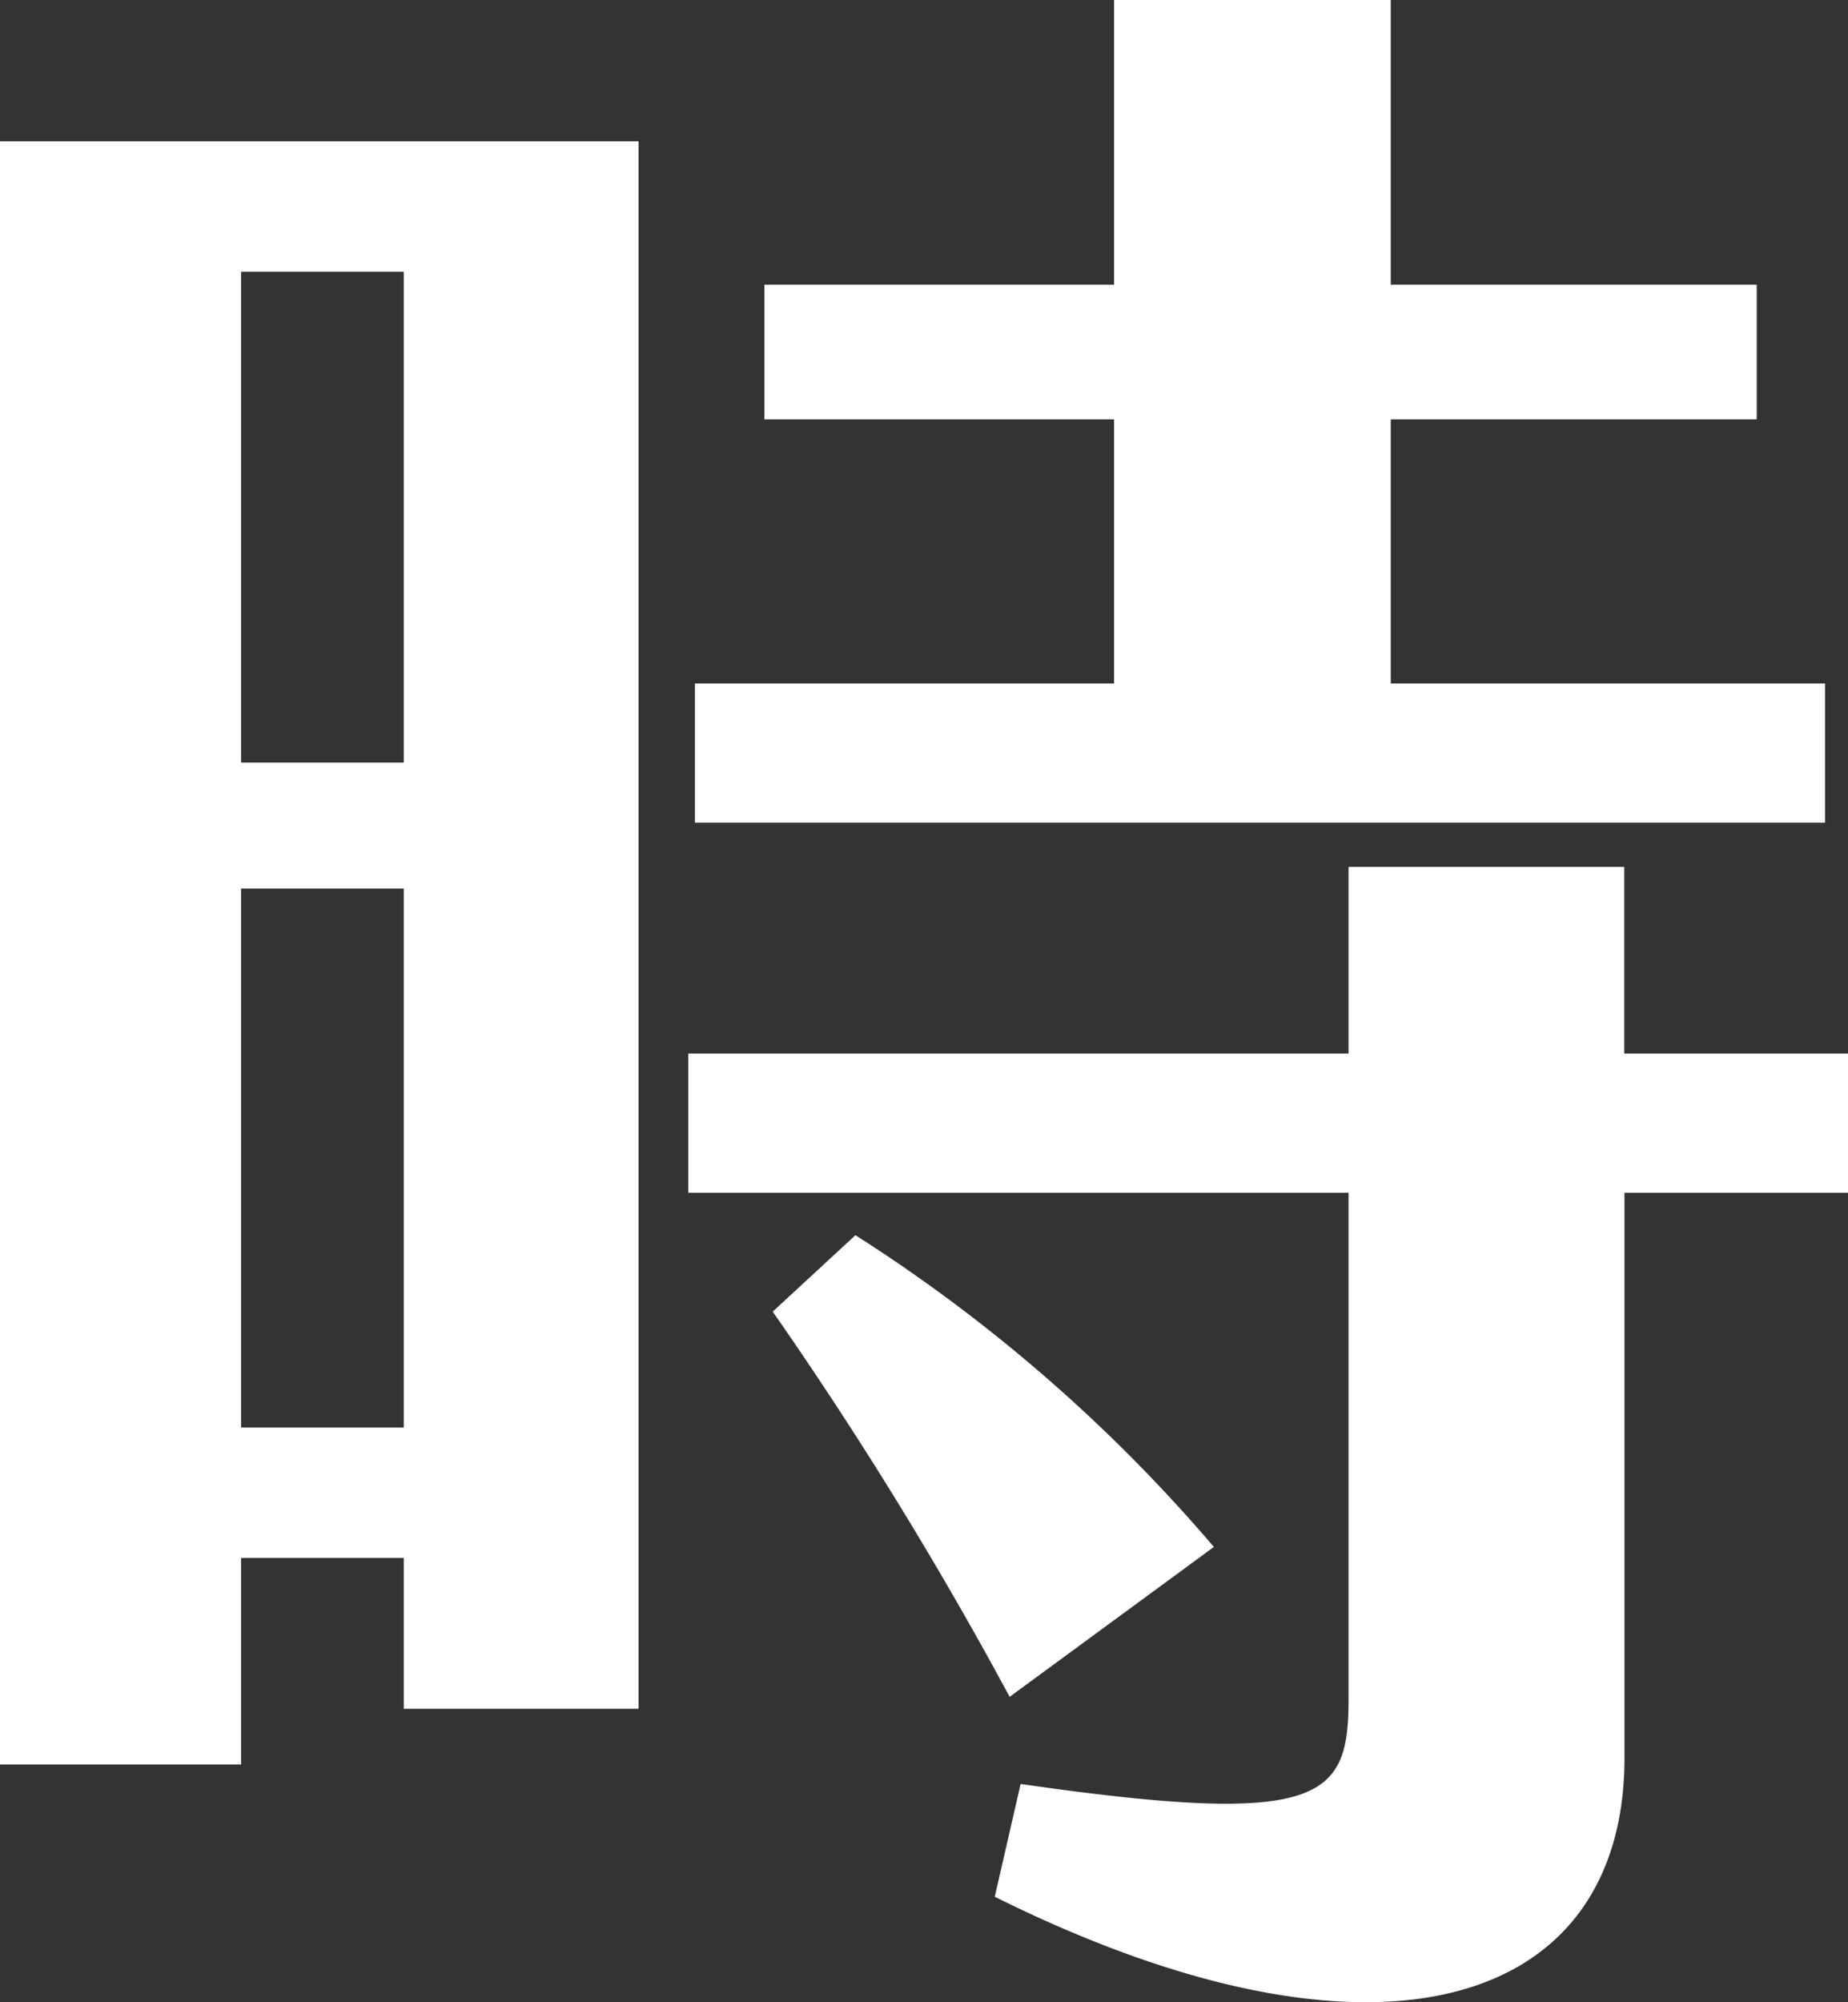 <svg xmlns="http://www.w3.org/2000/svg" viewBox="0 0 75.74 82.02"><rect x="0" y="0" width="75.74" height="82.02" fill="#333333" stroke="none"/><defs><style>.cls-1{fill:#fff;}</style></defs><title>資產 3</title><g id="圖層_2" data-name="圖層 2"><g id="設計"><path class="cls-1" d="M0,5.79H26.17V70H16.55V63.82H9.88v8.46H0ZM16.55,31.24V11.13H9.88V31.24Zm0,27.24V36.4H9.88V58.48Zm25.28,14.6c12.37,1.78,13.44.62,13.44-3.47V48.86H28.21v-5.7H55.27V35.51h11.3v7.65h9.17v5.7H66.58V72c0,10.32-10.24,13.44-25.81,5.7ZM28.48,28H45.66V17.18H31.33V11.66H45.66V0H57V11.66h15v5.52H57V28h17.8v5.7H28.48Zm3.2,25.72,3.38-3.12A65.61,65.61,0,0,1,49.75,63.37l-8.37,6.14A161.74,161.74,0,0,0,31.69,53.76Z"/></g></g></svg>